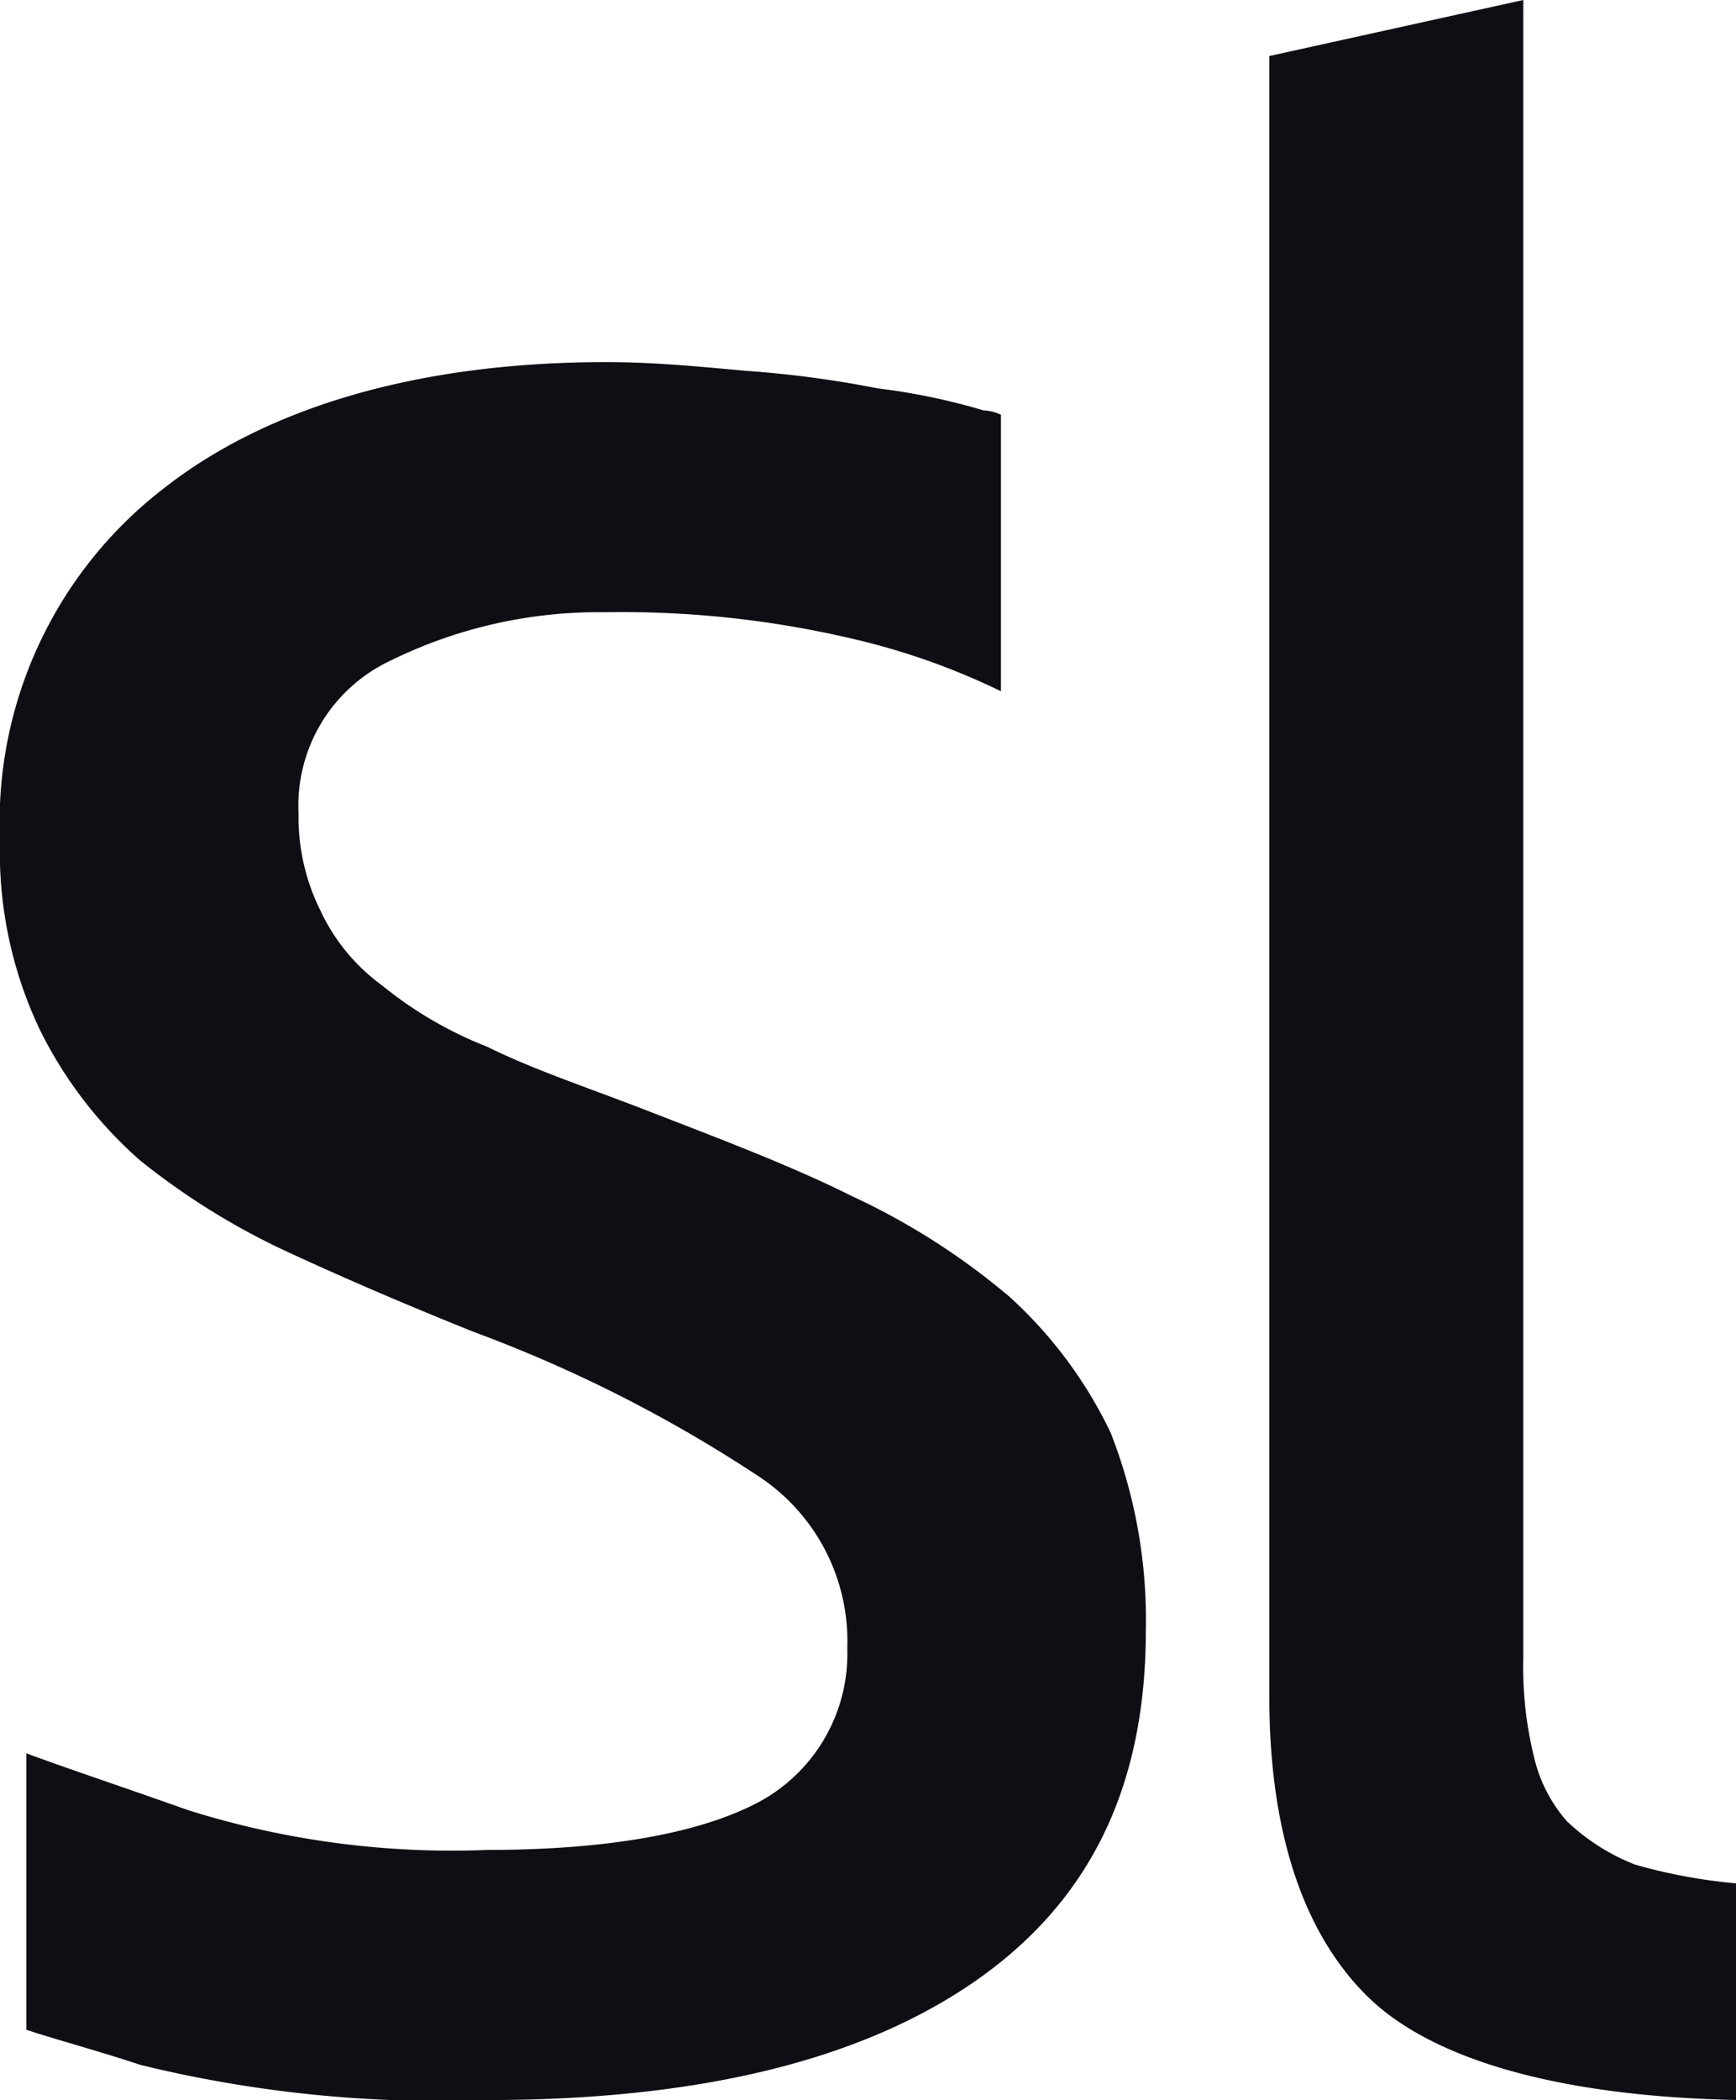<?xml version="1.0" encoding="UTF-8"?>
<svg xmlns="http://www.w3.org/2000/svg" width="57.063" height="69" viewBox="0 0 57.063 69">
  <g id="Group_841" data-name="Group 841" transform="translate(-717 -6389.058)">
    <path id="fill-1" d="M-98.311,240.6a22.932,22.932,0,0,0-5.195-3.317c-2.02-1.009-4.329-1.875-6.926-2.884-1.876-.721-3.607-1.3-5.05-2.019a12.9,12.9,0,0,1-3.463-2.019,6.341,6.341,0,0,1-2.02-2.452,6.871,6.871,0,0,1-.721-3.173,5.263,5.263,0,0,1,3.03-5.047,15.49,15.49,0,0,1,7.071-1.586,33.017,33.017,0,0,1,8.081.865,22.994,22.994,0,0,1,4.906,1.731v-9.085a1.493,1.493,0,0,0-.577-.144,20.821,20.821,0,0,0-3.463-.721,35.092,35.092,0,0,0-4.329-.577c-1.587-.144-3.03-.288-4.618-.288-6.061,0-11.111,1.442-14.574,4.182A13.838,13.838,0,0,0-131.5,225.6a13.579,13.579,0,0,0,1.3,6.2,13.874,13.874,0,0,0,3.319,4.326,23.5,23.5,0,0,0,4.906,3.028q2.814,1.3,6.061,2.6a45.839,45.839,0,0,1,9.379,4.759,6.485,6.485,0,0,1,2.886,5.624,5.532,5.532,0,0,1-2.886,5.047c-1.876,1.01-4.906,1.586-8.947,1.586a28.908,28.908,0,0,1-9.812-1.3c-2.453-.865-4.185-1.442-5.339-1.875v9.085c.866.288,2.453.721,3.752,1.154a41.324,41.324,0,0,0,11.4,1.154q10.389,0,16.017-3.894c3.752-2.6,5.628-6.345,5.628-11.537a16.852,16.852,0,0,0-1.154-6.49A14.461,14.461,0,0,0-98.311,240.6Z" transform="translate(848.5 6191.072)" fill="#0e0e14"></path>
    <path id="fill-2" d="M235.722,249.879a4.824,4.824,0,0,1-1.1-2.086,12.344,12.344,0,0,1-.368-3.313V190l-8.348,1.841v53.907c0,4.417,1.1,7.73,3.192,9.816s6.261,3.313,12.154,3.436v-7.117a17.9,17.9,0,0,1-3.315-.614,6.854,6.854,0,0,1-2.21-1.391Z" transform="translate(532.817 6199.058)" fill="#0e0e14"></path>
  </g>
</svg>

